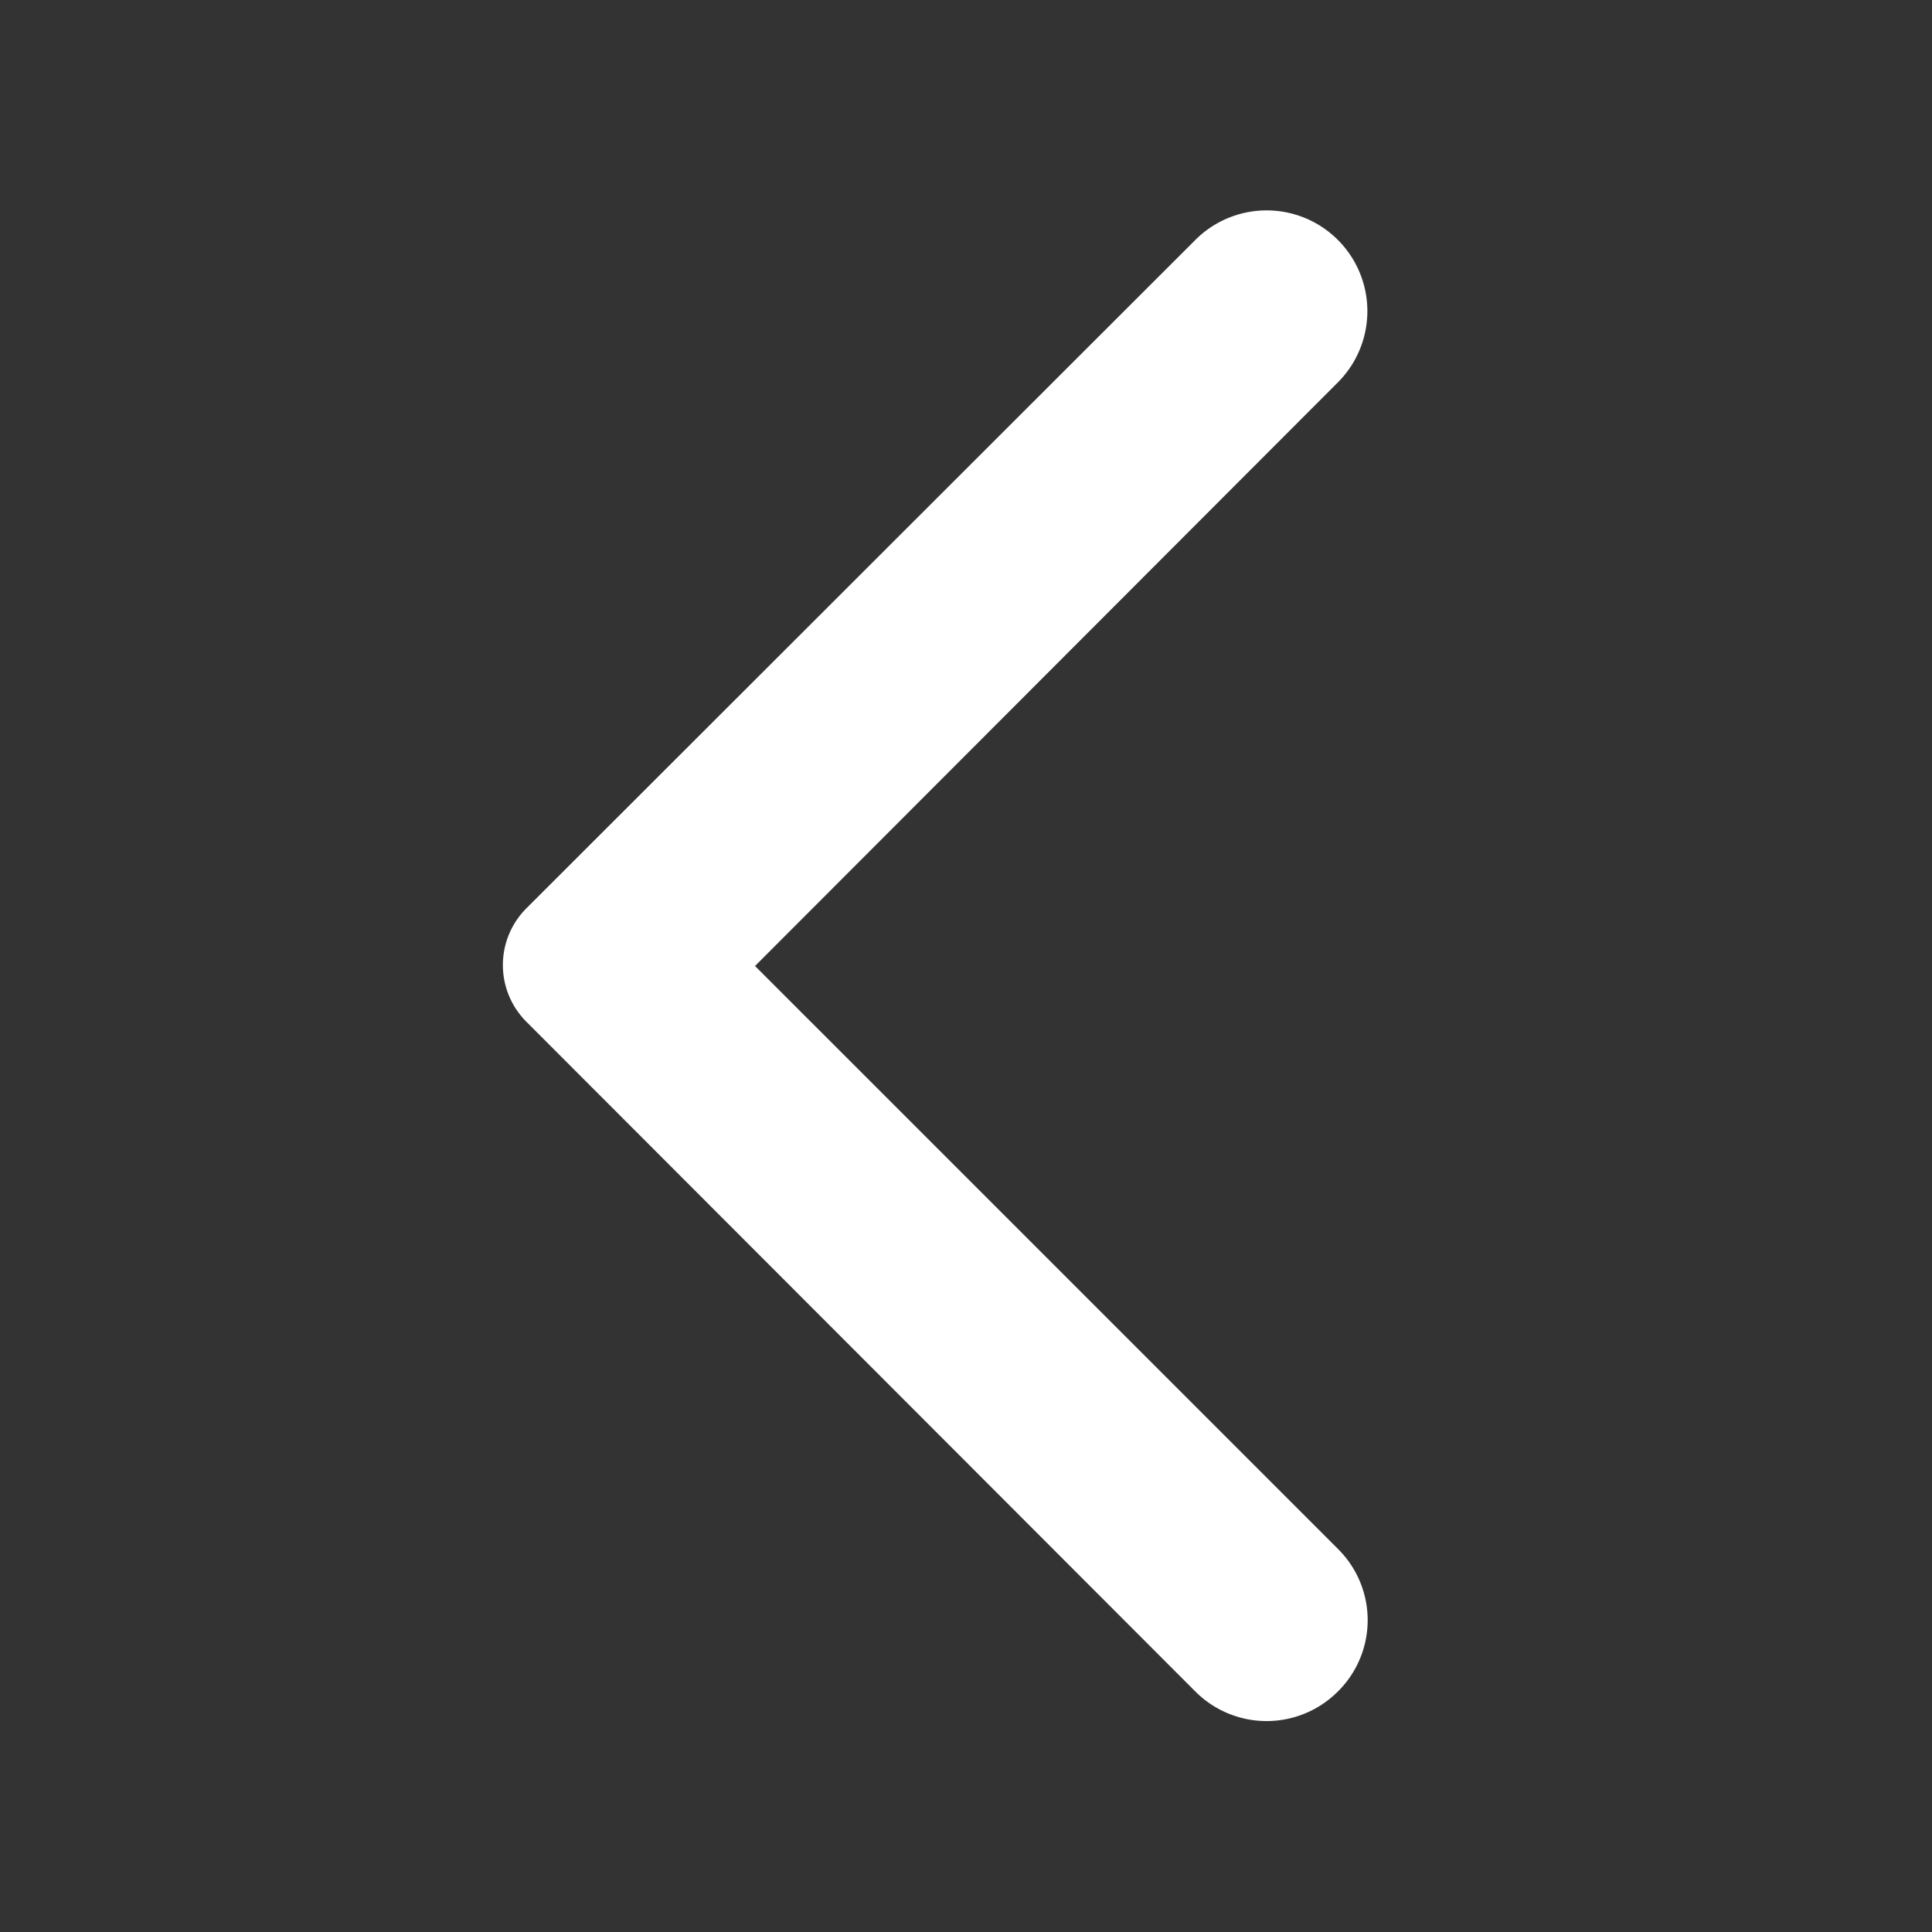 <svg xmlns="http://www.w3.org/2000/svg" xmlns:xlink="http://www.w3.org/1999/xlink" width="10" height="10" viewBox="0 0 10 10">
    <rect x="0" y="0" width="10" height="10" fill="#333333" stroke="none"/>
    <g id="arrow_down" data-name="arrow down">
        <g id="Icons" transform="translate(0 0)">
        <g id="Rounded" transform="translate(0 0)">
            <g id="Navigation">
            <g id="_-Round-_-Navigation-_-arrow_back_ios" data-name="-Round-/-Navigation-/-arrow_back_ios">
                <g id="Group_1915" data-name="Group 1915">
                <path id="Path" d="M0,10H10V0H0Z" fill="none" fill-rule="evenodd" opacity="0.87"/>
                <path id="_-Icon-Color" data-name="🔹-Icon-Color" d="M4.322,7.666a.521.521,0,0,1-.738,0L.122,4.2a.415.415,0,0,1,0-.588L3.584.153a.521.521,0,1,1,.738.737L1.305,3.911,4.326,6.932A.519.519,0,0,1,4.322,7.666Z" transform="translate(2.603 1.089)" fill="#fff" fill-rule="evenodd"/>
                </g>
            </g>
            </g>
        </g>
        </g>
    </g>
</svg>
